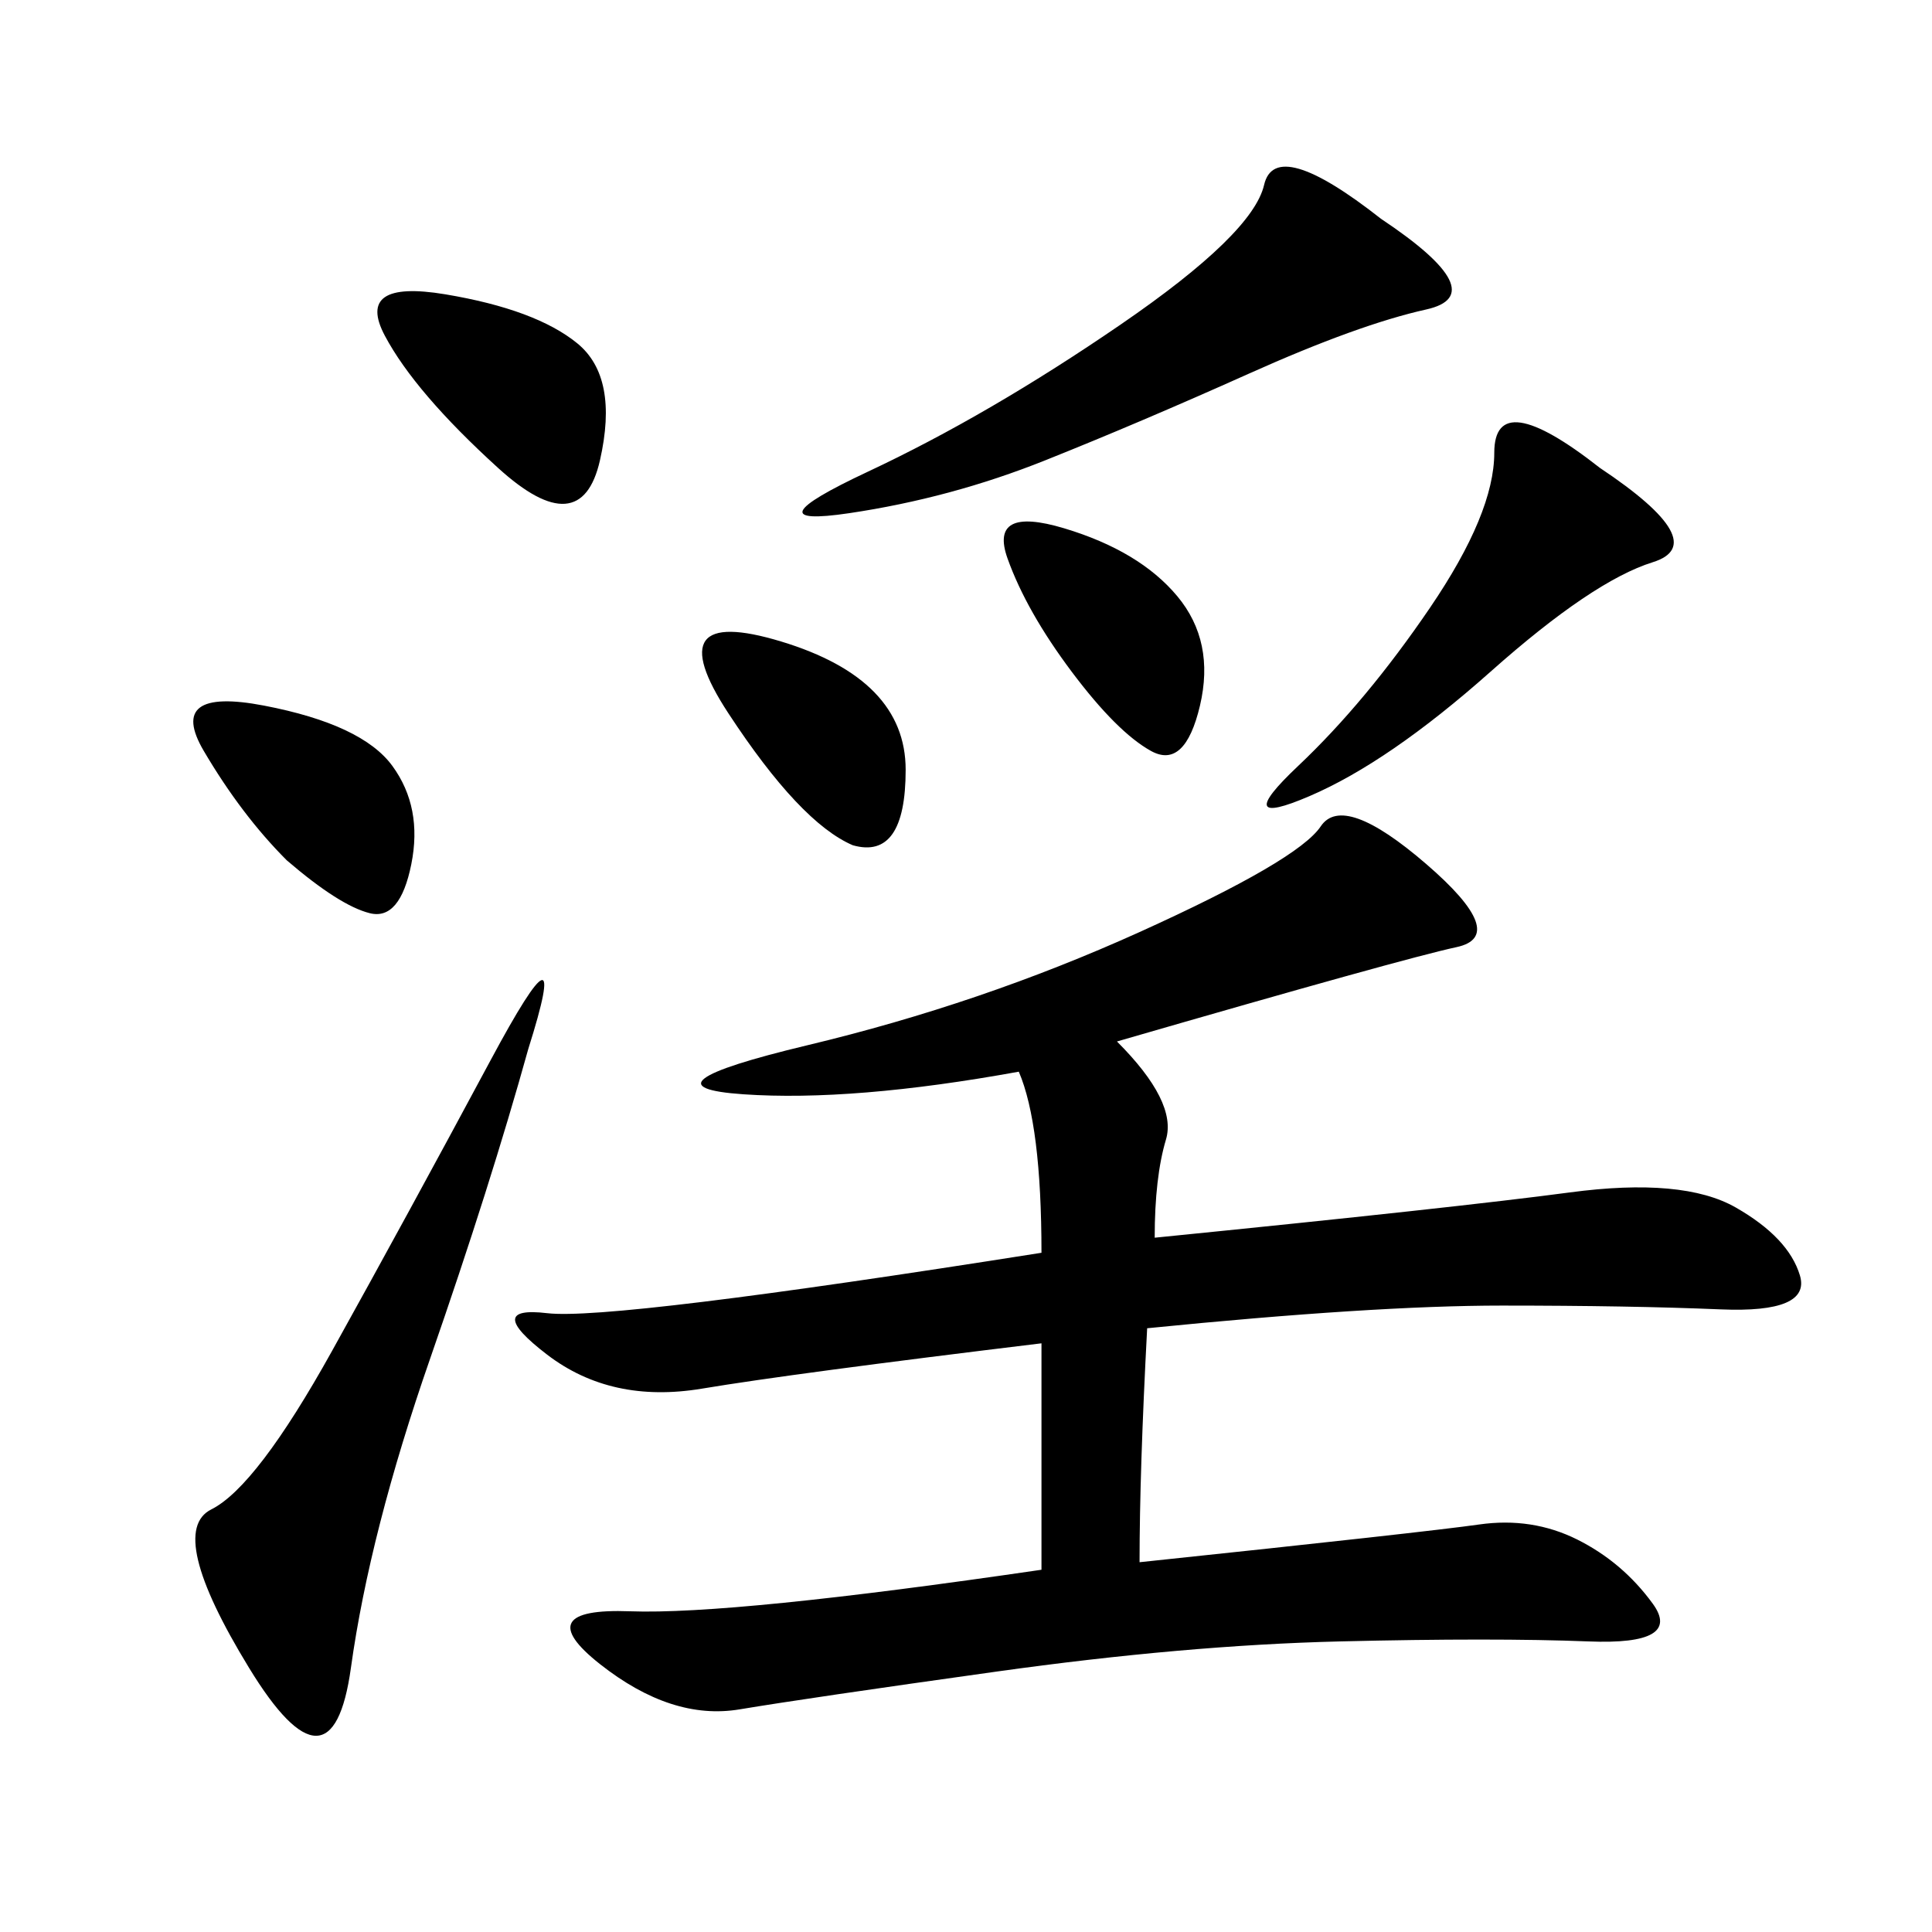 <svg xmlns="http://www.w3.org/2000/svg" xmlns:xlink="http://www.w3.org/1999/xlink" width="300" height="300"><path d="M173.44 161.72Q182.81 171.09 181.05 176.95Q179.30 182.81 179.30 192.19L179.30 192.19Q226.17 187.50 243.75 185.16Q261.33 182.81 269.53 187.50Q277.73 192.19 279.49 198.05Q281.25 203.91 267.19 203.32Q253.13 202.73 233.20 202.73L233.20 202.73Q213.28 202.73 178.13 206.25L178.13 206.25Q176.95 228.52 176.95 242.58L176.95 242.58Q221.48 237.89 229.69 236.72Q237.89 235.55 244.92 239.06Q251.95 242.58 256.64 249.02Q261.33 255.47 246.68 254.88Q232.03 254.30 208.01 254.88Q183.98 255.47 154.69 259.57Q125.39 263.67 114.84 265.43Q104.30 267.19 93.16 258.40Q82.03 249.61 97.85 250.20Q113.67 250.78 161.72 243.75L161.72 243.75L161.72 208.59Q123.05 213.28 108.98 215.63Q94.92 217.97 84.96 210.35Q75 202.73 84.96 203.91Q94.92 205.08 161.72 194.53L161.72 194.53Q161.72 174.61 158.20 166.41L158.20 166.41Q132.42 171.09 115.43 169.92Q98.44 168.75 125.39 162.30Q152.34 155.86 176.95 144.73Q201.56 133.59 205.08 128.32Q208.59 123.05 221.48 134.18Q234.38 145.31 226.17 147.07Q217.97 148.83 173.44 161.72L173.44 161.72ZM82.03 162.89Q76.17 183.98 66.80 210.94Q57.42 237.89 54.49 258.98Q51.56 280.08 38.67 258.98Q25.78 237.89 32.81 234.38Q39.84 230.86 51.56 209.77Q63.28 188.67 76.17 164.65Q89.06 140.63 82.03 162.89L82.03 162.89ZM214.45 33.98Q232.03 45.70 221.48 48.05Q210.94 50.39 193.95 58.01Q176.95 65.63 162.30 71.48Q147.66 77.34 131.84 79.69Q116.02 82.03 134.77 73.24Q153.52 64.45 174.02 50.39Q194.53 36.33 196.29 28.71Q198.05 21.09 214.45 33.98L214.45 33.98ZM248.44 72.66Q266.02 84.38 256.64 87.30Q247.27 90.23 231.45 104.30Q215.63 118.36 203.32 123.63Q191.02 128.91 201.56 118.95Q212.11 108.98 222.07 94.34Q232.03 79.69 232.03 70.31L232.03 70.31Q232.03 59.77 248.44 72.66L248.44 72.66ZM77.34 72.66Q64.45 60.94 59.77 52.15Q55.08 43.36 69.14 45.70Q83.20 48.05 89.65 53.32Q96.09 58.59 93.16 71.48Q90.23 84.38 77.34 72.66L77.34 72.66ZM44.53 133.59Q37.50 126.56 31.64 116.60Q25.78 106.64 41.02 109.57Q56.25 112.50 60.94 118.95Q65.63 125.39 63.87 134.18Q62.11 142.97 57.42 141.80Q52.73 140.63 44.53 133.59L44.53 133.59ZM166.41 104.30Q159.38 94.92 156.45 86.72Q153.52 78.52 165.23 82.03Q176.95 85.55 182.81 92.58Q188.67 99.61 186.33 109.57Q183.98 119.53 178.71 116.60Q173.44 113.67 166.41 104.30L166.41 104.30ZM132.42 131.25Q124.22 127.73 113.09 110.74Q101.95 93.75 121.29 99.61Q140.63 105.47 140.63 119.53L140.63 119.53Q140.63 133.59 132.42 131.25L132.42 131.25Z"/></svg>